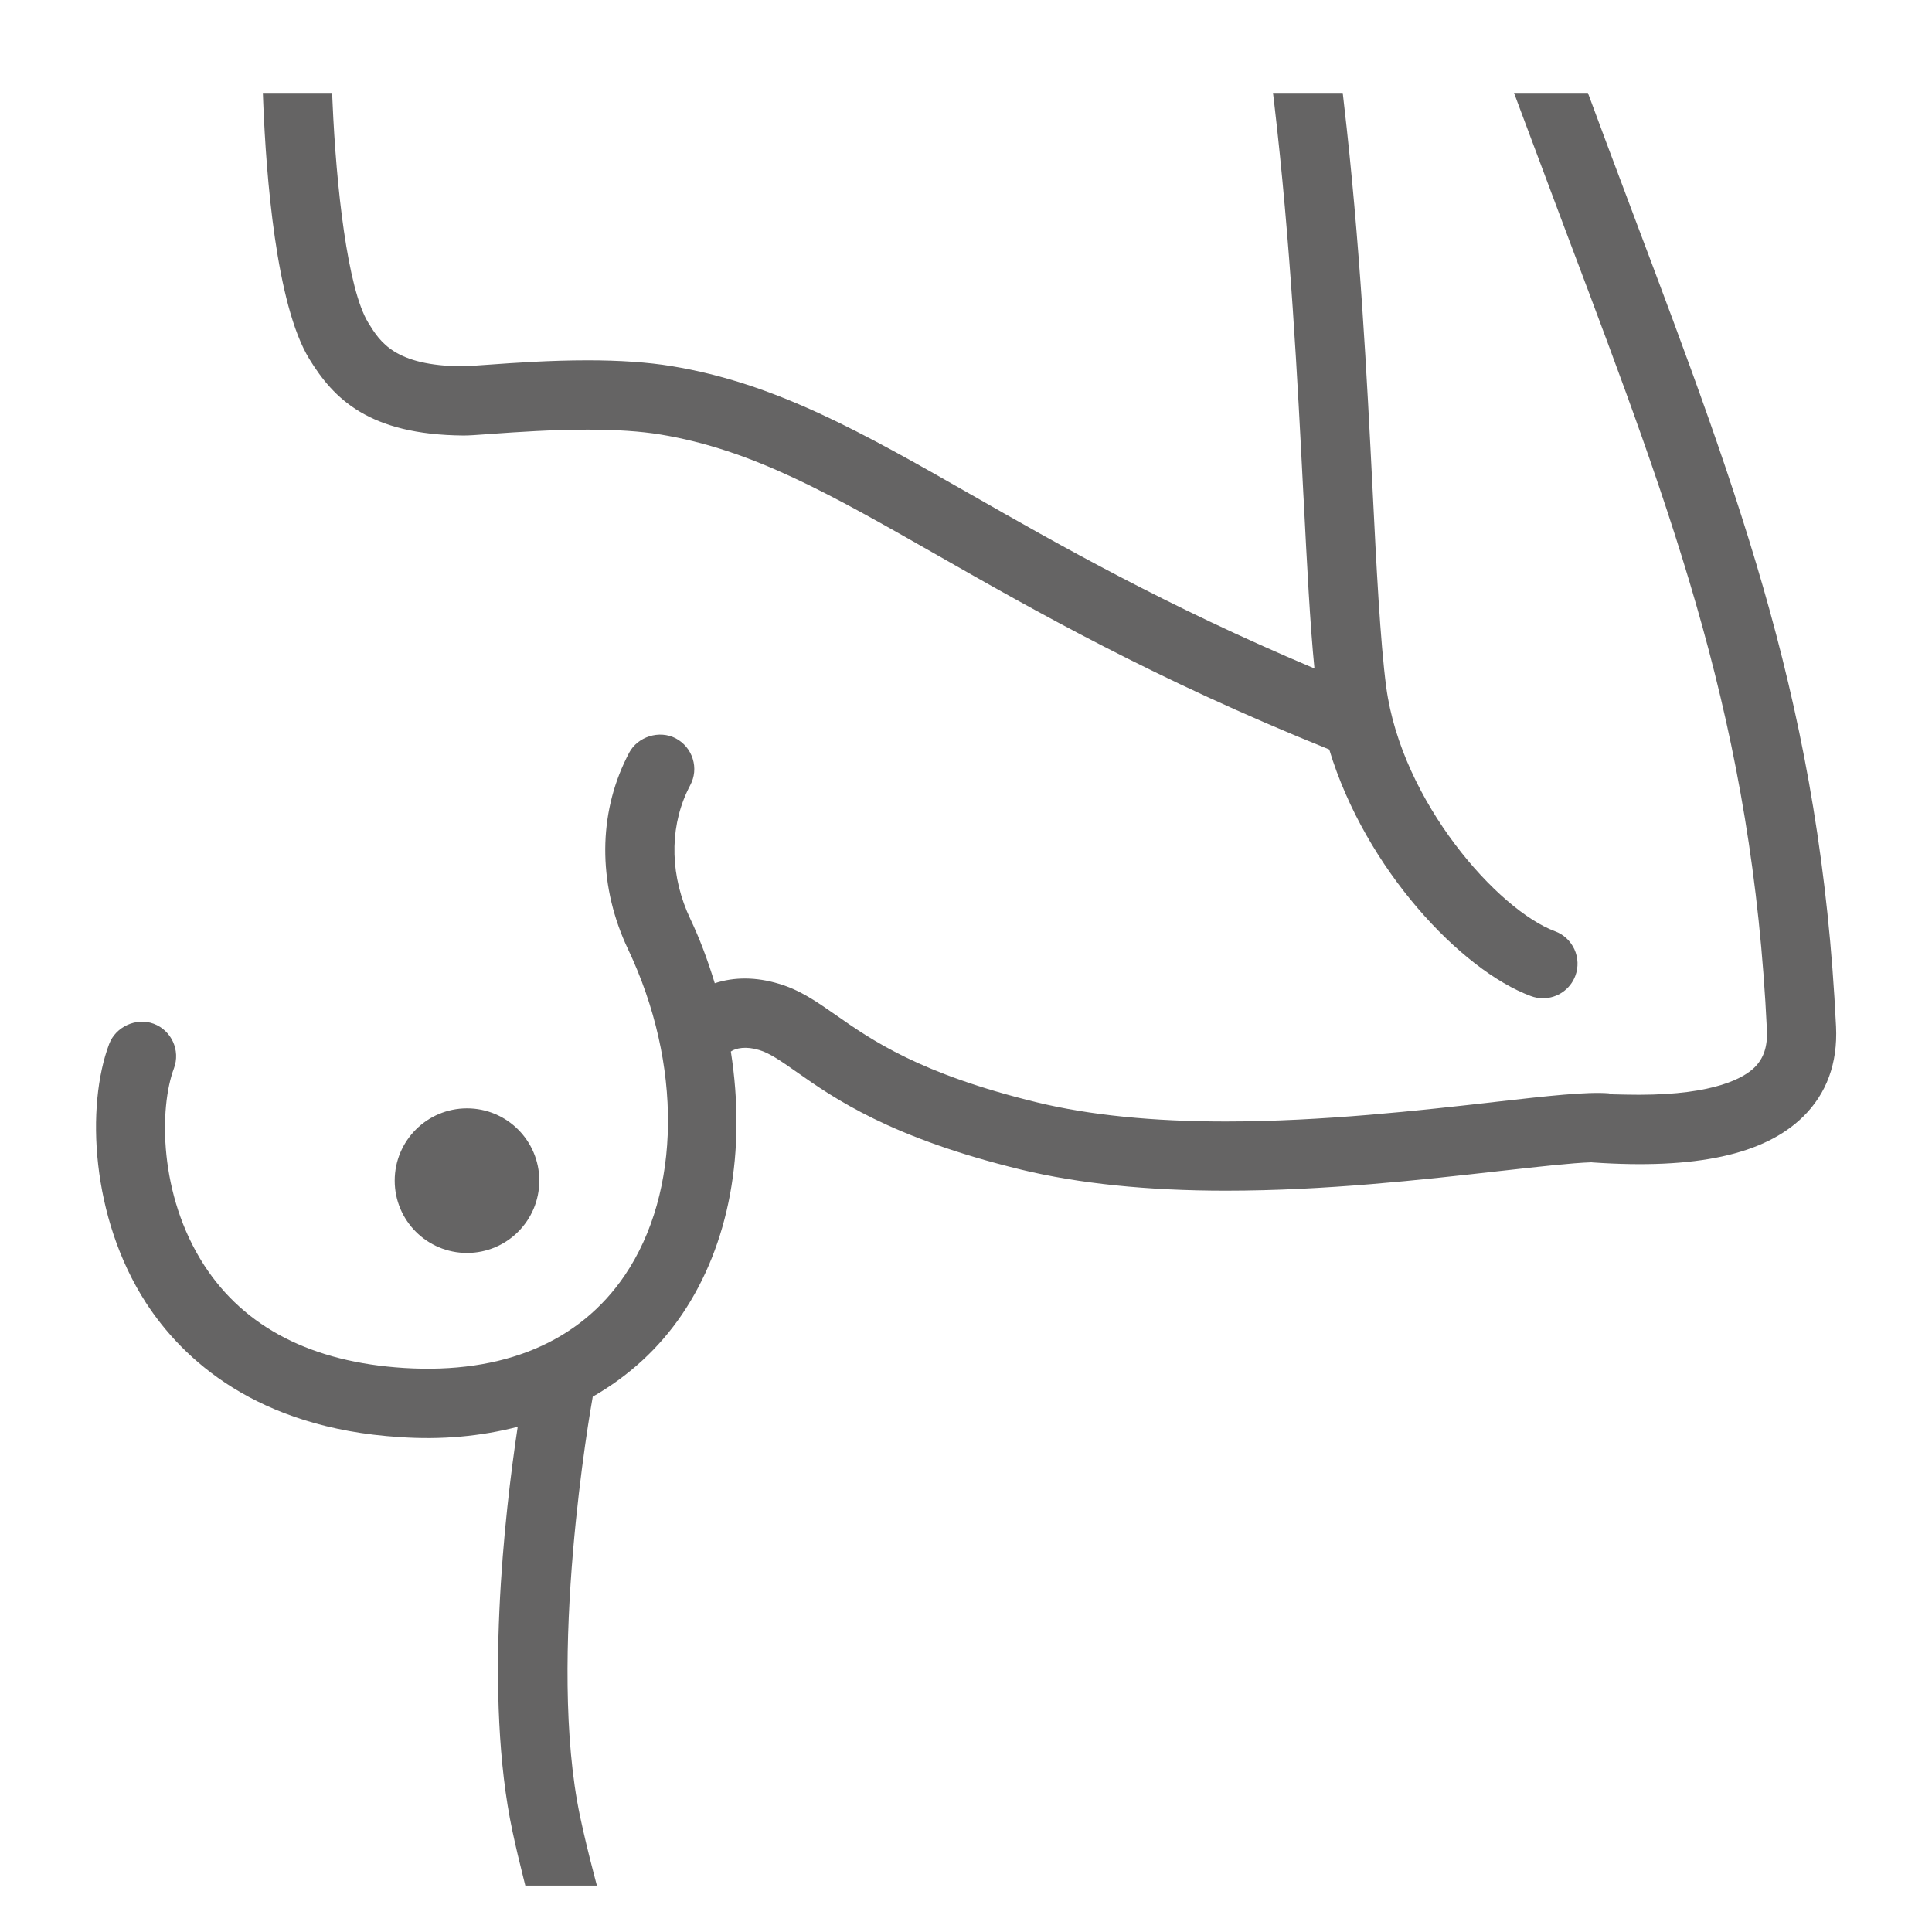 <?xml version="1.0" encoding="utf-8"?>
<!-- Generator: Adobe Illustrator 15.1.0, SVG Export Plug-In . SVG Version: 6.00 Build 0)  -->
<!DOCTYPE svg PUBLIC "-//W3C//DTD SVG 1.1//EN" "http://www.w3.org/Graphics/SVG/1.1/DTD/svg11.dtd">
<svg version="1.1" id="圖層_1" xmlns="http://www.w3.org/2000/svg" xmlns:xlink="http://www.w3.org/1999/xlink" x="0px" y="0px"
	 width="50px" height="50px" viewBox="0 0 50 50" enable-background="new 0 0 50 50" xml:space="preserve">
<g>
	<circle fill="#656464" cx="12.086" cy="30.555" r="1.871"/>
	<path fill="#656464" d="M8.006,9.292c0.624,1.017,1.534,1.961,3.992,1.979c0.145,0,0.333-0.014,0.584-0.032l0.189-0.014
		c0.601-0.042,1.509-0.106,2.434-0.106c0.743,0,1.375,0.042,1.88,0.125c2.379,0.391,4.382,1.532,7.161,3.117
		c2.513,1.434,5.636,3.215,10.155,5.036c0.935,3.098,3.42,5.716,5.215,6.38c0.1,0.038,0.206,0.058,0.315,0.058
		c0.374,0,0.711-0.235,0.839-0.583c0.083-0.223,0.074-0.465-0.024-0.683c-0.101-0.219-0.279-0.386-0.505-0.469
		c-1.472-0.547-3.964-3.344-4.365-6.314c-0.156-1.175-0.257-3.173-0.353-5.105c-0.145-2.866-0.324-6.432-0.748-10.054L34.75,2.404
		h-1.805l0.033,0.279c0.419,3.569,0.604,7.184,0.752,10.088l0.009,0.16c0.088,1.717,0.165,3.227,0.279,4.369
		c-3.854-1.626-6.633-3.213-8.885-4.499c-2.825-1.61-5.057-2.883-7.755-3.326c-0.606-0.1-1.336-0.15-2.171-0.15
		c-0.971,0-1.89,0.065-2.561,0.113l-0.161,0.011C12.254,9.466,12.07,9.479,11.97,9.48c-1.752-0.012-2.131-0.628-2.438-1.125
		C8.993,7.475,8.7,4.828,8.606,2.643L8.595,2.404H6.803l0.01,0.26C6.888,4.535,7.142,7.885,8.006,9.292z"/>
	<path fill="#656464" d="M42.27,5.549l-0.284-0.757c-0.271-0.72-0.549-1.461-0.831-2.225l-0.061-0.163h-1.911l0.125,0.337
		c0.35,0.938,0.689,1.844,1.018,2.718l0.271,0.721c2.762,7.323,4.756,12.614,5.131,20.478c0.019,0.426-0.084,0.733-0.321,0.967
		c-0.27,0.264-1.018,0.707-2.99,0.707c-0.227,0-0.467-0.006-0.675-0.011l-0.107-0.026c-0.569-0.045-1.567,0.066-2.903,0.218
		l-0.098,0.012c-1.862,0.21-4.414,0.499-6.917,0.499c-1.887,0-3.528-0.166-4.876-0.494c-3.038-0.739-4.284-1.613-5.223-2.271
		c-0.491-0.342-0.915-0.638-1.463-0.8c-0.584-0.176-1.15-0.18-1.657-0.013c-0.191-0.628-0.394-1.16-0.629-1.656
		c-0.518-1.09-0.552-2.289-0.096-3.286c0.032-0.068,0.062-0.131,0.091-0.185c0.112-0.21,0.135-0.452,0.064-0.68
		c-0.071-0.229-0.227-0.417-0.439-0.53c-0.424-0.223-0.987-0.046-1.208,0.374c-0.042,0.079-0.086,0.171-0.133,0.271
		c-0.68,1.481-0.642,3.231,0.102,4.804c1.413,2.975,1.38,6.291-0.082,8.449c-1.17,1.725-3.148,2.556-5.711,2.396
		c-2.387-0.15-4.129-1.046-5.176-2.663c-1.174-1.816-1.163-4.071-0.779-5.093c0.172-0.463-0.063-0.98-0.525-1.153
		c-0.451-0.168-0.985,0.078-1.152,0.525c-0.603,1.601-0.473,4.492,0.953,6.697c0.947,1.457,2.855,3.242,6.566,3.476
		c1.084,0.075,2.092-0.019,3.054-0.266c-0.336,2.227-0.882,6.953-0.136,10.465c0.086,0.402,0.183,0.812,0.286,1.219l0.047,0.188
		h1.852l-0.082-0.313c-0.129-0.495-0.248-0.982-0.351-1.467c-0.872-4.107,0.271-10.563,0.321-10.84
		c0.002-0.012,0.004-0.022,0.005-0.032c0.941-0.539,1.718-1.256,2.312-2.131c1.222-1.803,1.668-4.214,1.262-6.802
		c0.13-0.091,0.395-0.142,0.729-0.04c0.274,0.08,0.558,0.279,0.969,0.566c0.966,0.68,2.427,1.706,5.81,2.53
		c1.494,0.362,3.277,0.546,5.301,0.546c2.575,0,5.072-0.281,7.117-0.512l0.075-0.008c0.941-0.105,1.758-0.197,2.269-0.215
		l0.038,0.004c2.671,0.184,4.44-0.203,5.439-1.181c0.612-0.6,0.9-1.385,0.856-2.332C47.123,18.426,45.087,13.024,42.27,5.549z"/>
</g>
</svg>

